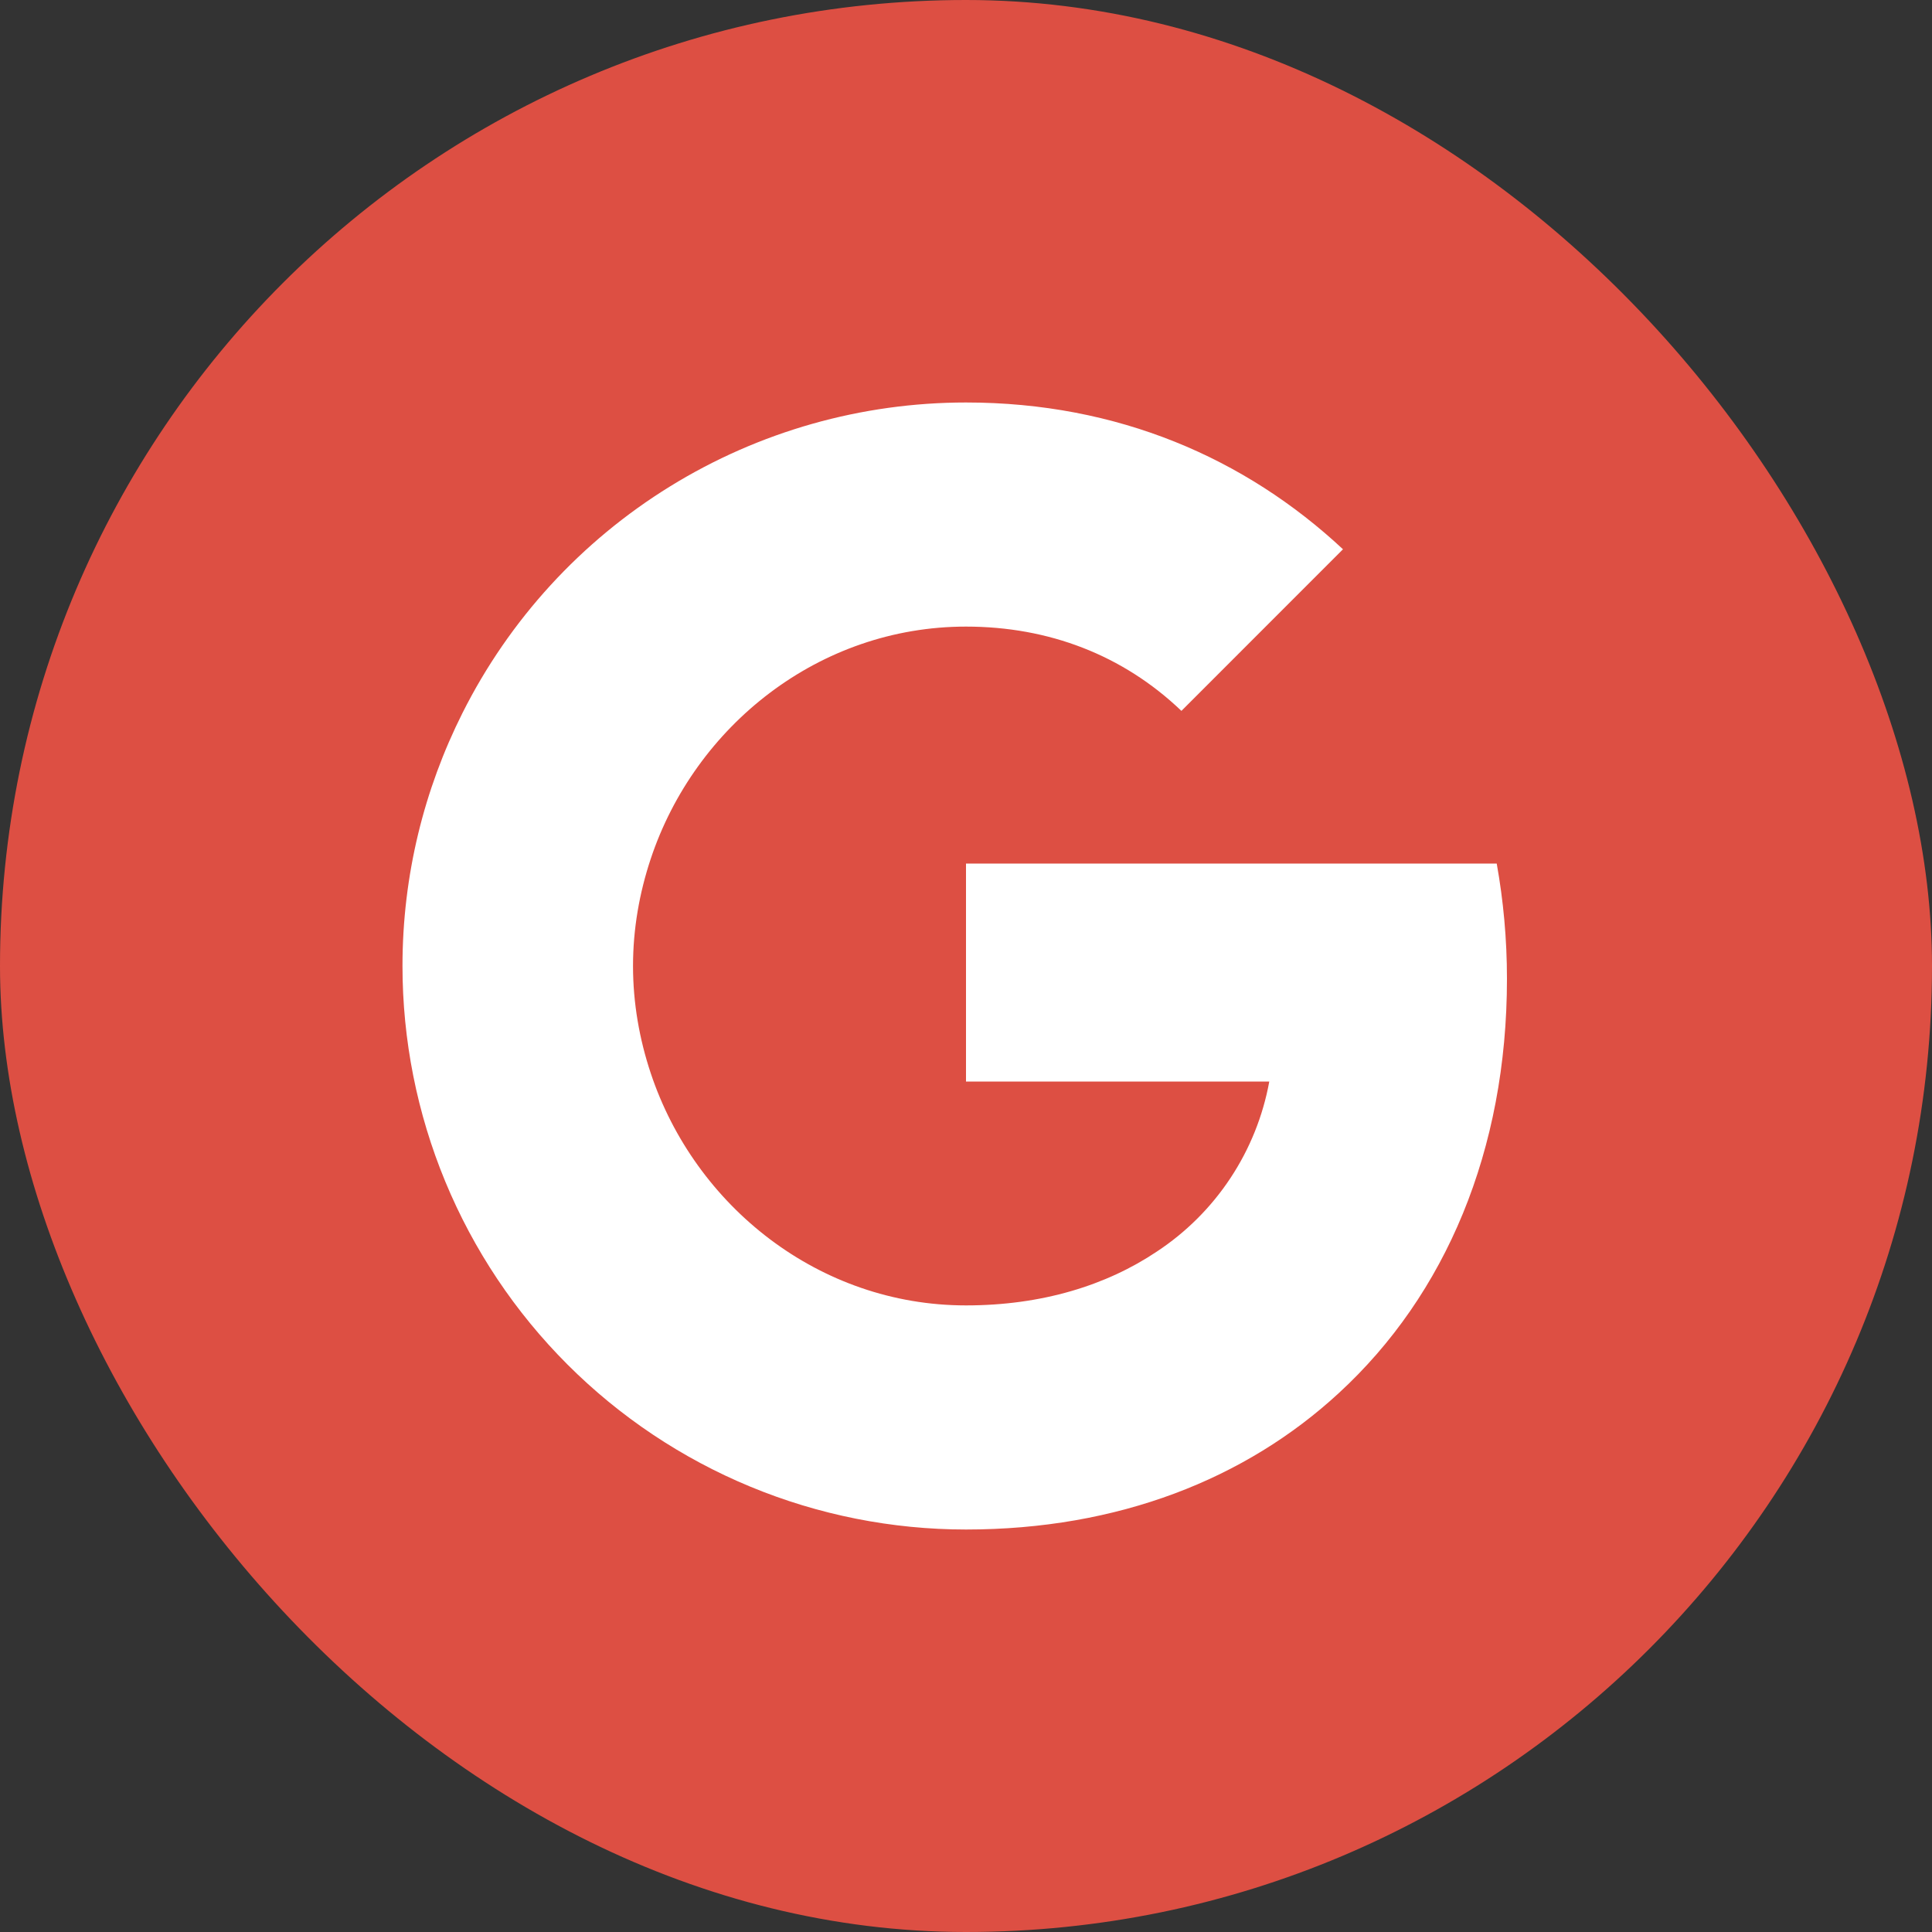 <svg width="40" height="40" viewBox="0 0 40 40" fill="none" xmlns="http://www.w3.org/2000/svg">
<rect x="0" y="0" width="40" height="40" fill="#333333" stroke="none"/>
<rect width="40" height="40" rx="20" fill="#DD4F43"/>
<path d="M9.575 14.762C10.545 12.829 12.034 11.204 13.875 10.069C15.716 8.933 17.837 8.333 20 8.333C23.144 8.333 25.785 9.488 27.805 11.372L24.46 14.718C23.25 13.562 21.713 12.973 20 12.973C16.961 12.973 14.388 15.026 13.472 17.783C13.239 18.483 13.106 19.23 13.106 20C13.106 20.77 13.239 21.517 13.472 22.217C14.389 24.975 16.961 27.027 20 27.027C21.569 27.027 22.905 26.613 23.95 25.913C24.556 25.514 25.075 24.996 25.475 24.391C25.876 23.785 26.149 23.105 26.279 22.392H20V17.879H30.988C31.125 18.642 31.2 19.438 31.2 20.265C31.2 23.818 29.928 26.81 27.721 28.84C25.791 30.622 23.15 31.667 20 31.667C18.468 31.667 16.95 31.366 15.535 30.78C14.119 30.194 12.832 29.334 11.749 28.251C10.665 27.167 9.806 25.881 9.22 24.465C8.634 23.049 8.333 21.532 8.333 20C8.333 18.117 8.784 16.337 9.575 14.762Z" fill="white"/>
</svg>
